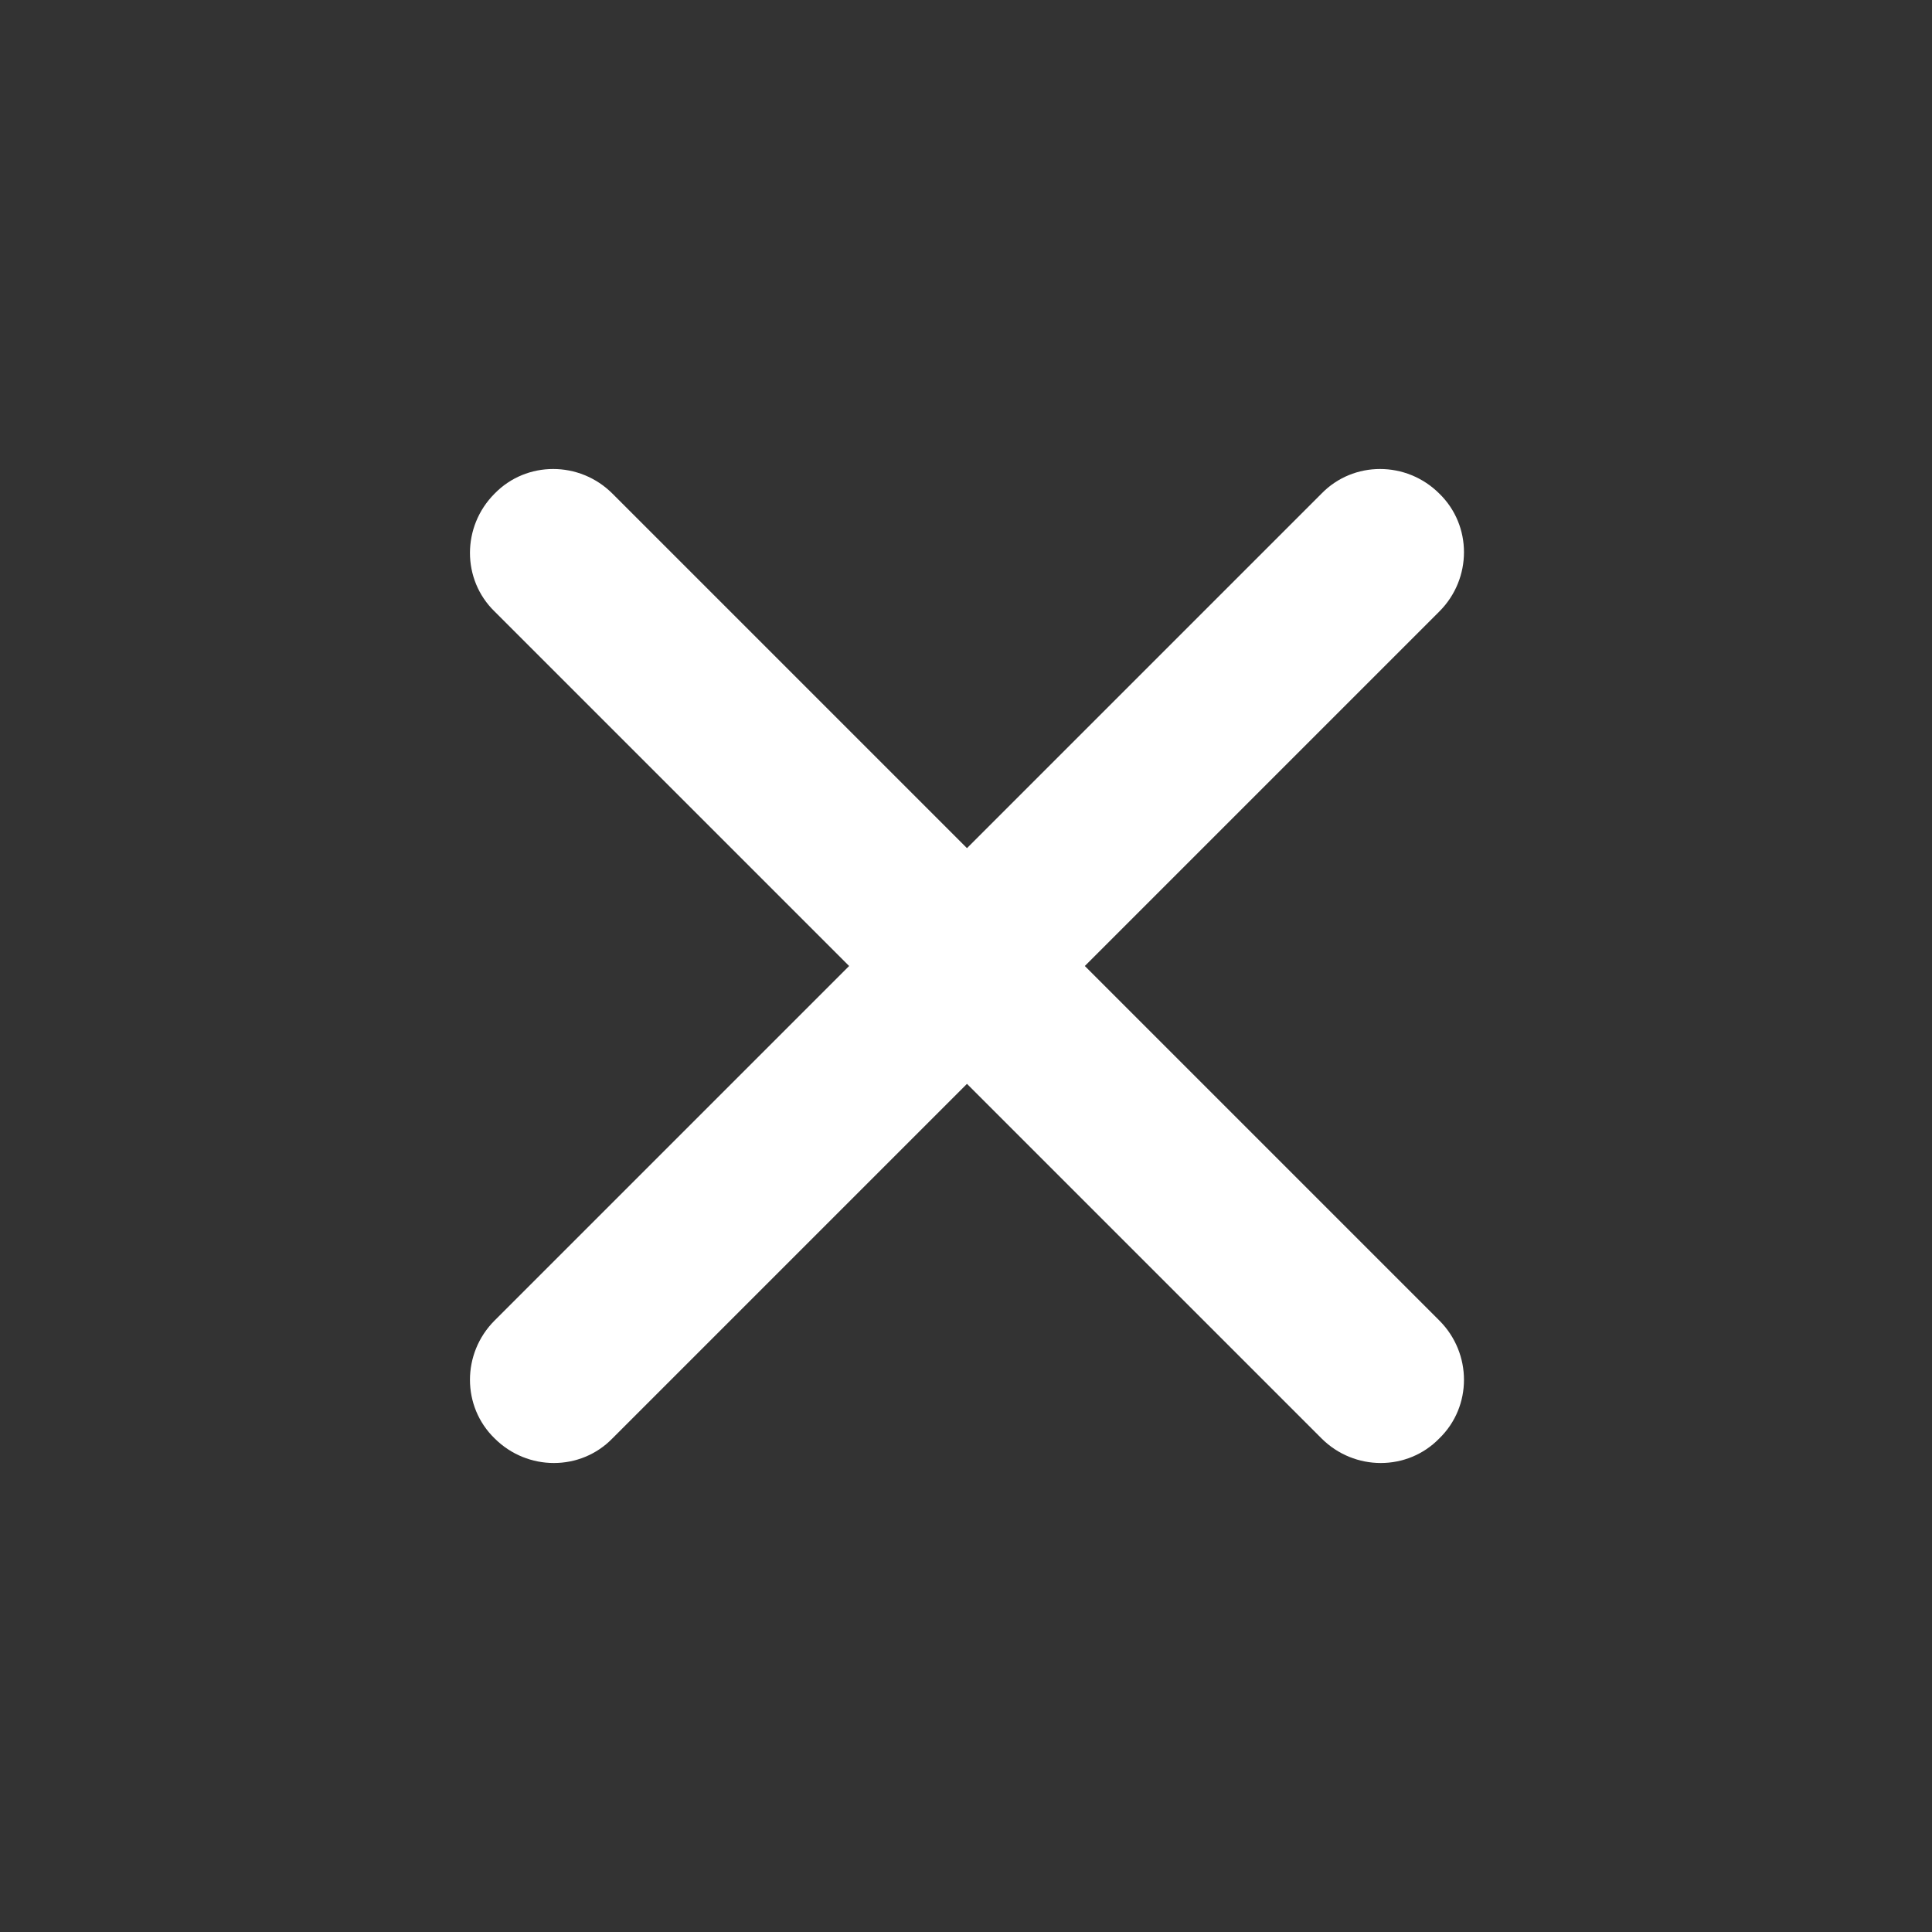 <?xml version="1.0" encoding="utf-8"?>
<!-- Generator: Adobe Illustrator 19.0.0, SVG Export Plug-In . SVG Version: 6.00 Build 0)  -->
<svg version="1.1" id="图层_1" xmlns="http://www.w3.org/2000/svg" xmlns:xlink="http://www.w3.org/1999/xlink" x="0px" y="0px"
	 viewBox="-379 181 200 200" style="enable-background:new -379 181 200 200;" xml:space="preserve">
<rect x="-379" y="181" width="200" height="200" fill="#333333" stroke="none"/>
<style type="text/css">
	.st0{fill:#FFFFFF;}
</style>
<g id="XMLID_735_">
	<path id="XMLID_736_" class="st0" d="M-230,317.7l-36.7-36.7l36.7-36.7c3.4-3.4,3.4-8.9,0-12.2c-3.4-3.4-8.9-3.4-12.2,0l-36.7,36.7
		l-36.7-36.7c-3.4-3.4-8.9-3.4-12.2,0c-3.4,3.4-3.4,8.9,0,12.2l36.7,36.7l-36.7,36.7c-3.4,3.4-3.4,8.9,0,12.2
		c3.4,3.4,8.9,3.4,12.2,0l36.7-36.7l36.7,36.7c3.4,3.4,8.9,3.4,12.2,0C-226.6,326.6-226.6,321.1-230,317.7z"/>
</g>
</svg>
